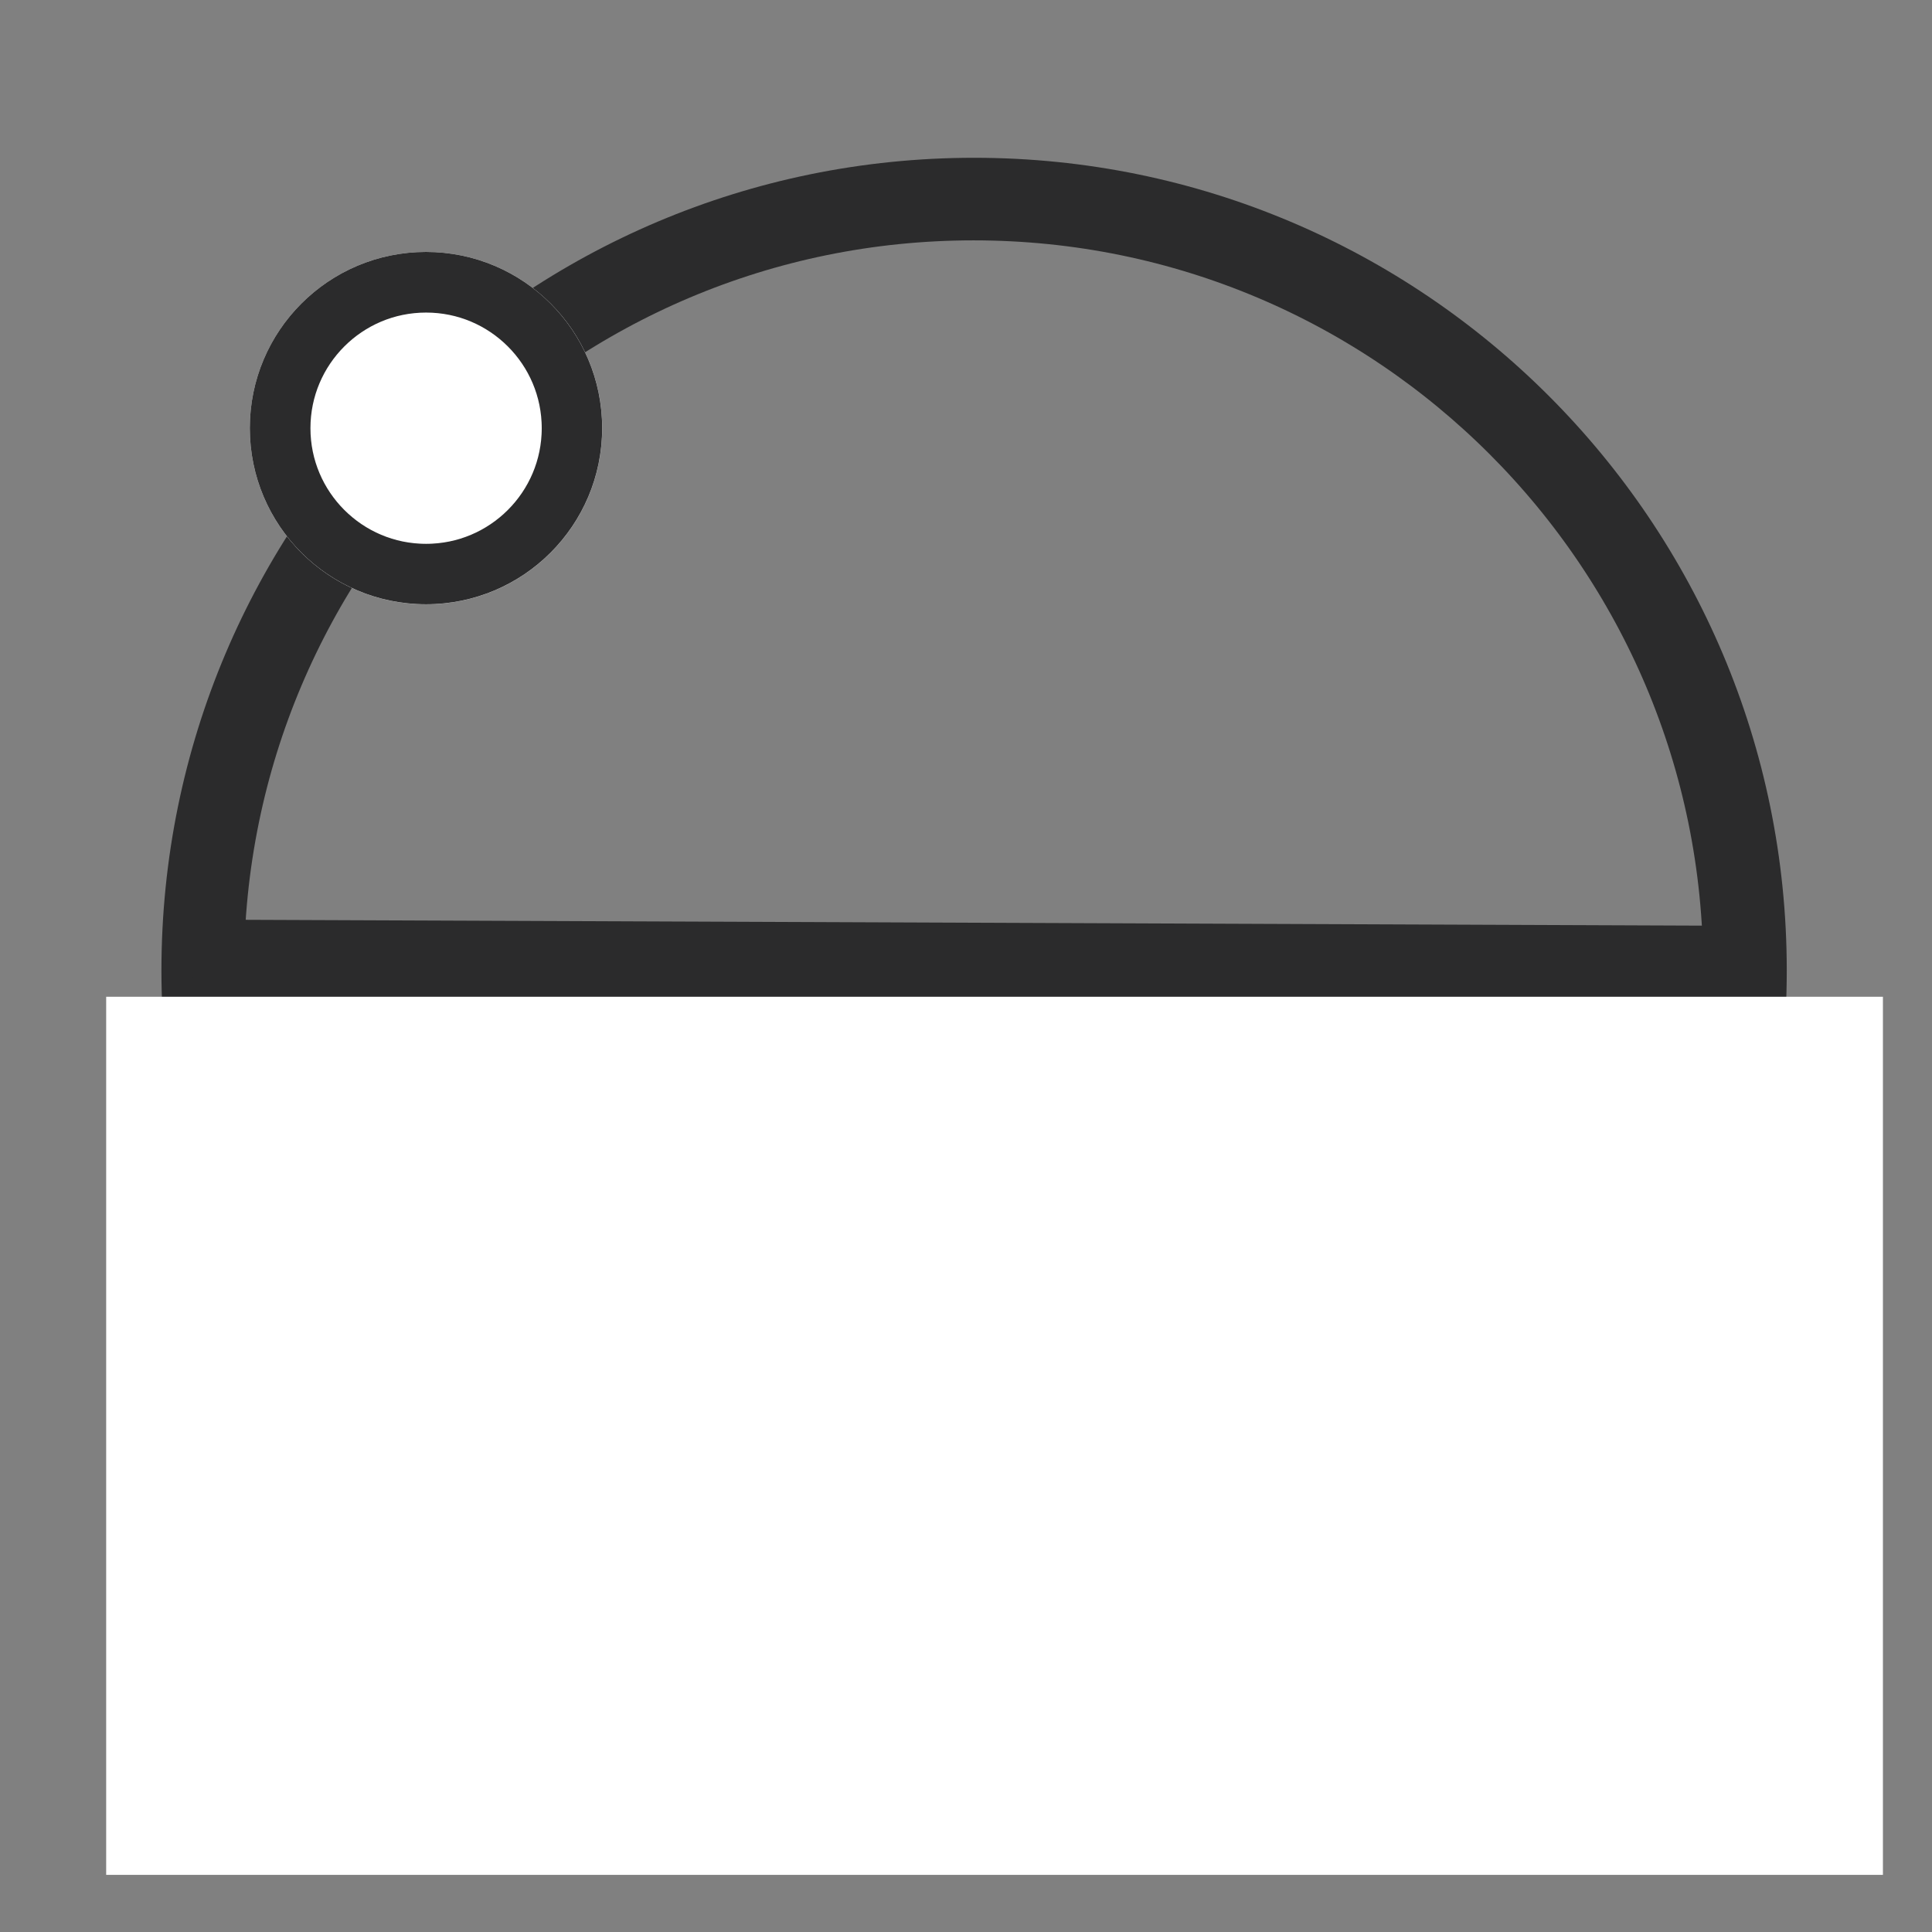 <svg xmlns="http://www.w3.org/2000/svg" xmlns:xlink="http://www.w3.org/1999/xlink" width="350" viewBox="0 0 262.5 262.5" height="350" preserveAspectRatio="xMidYMid meet"><rect x="0" y="0" width="262.5" height="262.5" fill="#808080" stroke="none"/><defs><clipPath id="e85e0bbe58"><path d="M 21.934 21.438 L 242.766 21.438 L 242.766 242.27 L 21.934 242.27 Z M 21.934 21.438 "></path></clipPath><clipPath id="34f1a5e79b"><path d="M 132.352 21.438 C 71.371 21.438 21.934 70.875 21.934 131.852 C 21.934 192.832 71.371 242.27 132.352 242.27 C 193.328 242.27 242.766 192.832 242.766 131.852 C 242.766 70.875 193.328 21.438 132.352 21.438 Z M 132.352 21.438 "></path></clipPath><clipPath id="f18cec0c9b"><path d="M 0 67 L 262 67 L 262 195 L 0 195 Z M 0 67 "></path></clipPath><clipPath id="d3da7d18ac"><path d="M 14.426 135.43 L 256 135.43 L 256 254.734 L 14.426 254.734 Z M 14.426 135.43 "></path></clipPath><clipPath id="44790aa7c2"><path d="M 33.941 34.23 L 81.824 34.23 L 81.824 82.113 L 33.941 82.113 Z M 33.941 34.23 "></path></clipPath><clipPath id="d7f4eee910"><path d="M 57.883 34.23 C 44.66 34.23 33.941 44.949 33.941 58.172 C 33.941 71.395 44.66 82.113 57.883 82.113 C 71.105 82.113 81.824 71.395 81.824 58.172 C 81.824 44.949 71.105 34.23 57.883 34.23 Z M 57.883 34.23 "></path></clipPath><clipPath id="62632aa993"><path d="M 33.941 34.23 L 81.816 34.23 L 81.816 82.102 L 33.941 82.102 Z M 33.941 34.23 "></path></clipPath><clipPath id="9892519813"><path d="M 57.879 34.23 C 44.66 34.23 33.941 44.945 33.941 58.168 C 33.941 71.387 44.66 82.102 57.879 82.102 C 71.098 82.102 81.816 71.387 81.816 58.168 C 81.816 44.945 71.098 34.23 57.879 34.23 Z M 57.879 34.23 "></path></clipPath></defs><g id="b02c217b4a"><g clip-rule="nonzero" clip-path="url(#e85e0bbe58)"><g clip-rule="nonzero" clip-path="url(#34f1a5e79b)"><path style="fill:none;stroke-width:30;stroke-linecap:butt;stroke-linejoin:miter;stroke:#2b2b2c;stroke-opacity:1;stroke-miterlimit:4;" d="M 147.526 -0.002 C 66.051 -0.002 -0.002 66.051 -0.002 147.521 C -0.002 228.996 66.051 295.049 147.526 295.049 C 228.996 295.049 295.049 228.996 295.049 147.521 C 295.049 66.051 228.996 -0.002 147.526 -0.002 Z M 147.526 -0.002 " transform="matrix(0.748,0,0,0.748,21.935,21.439)"></path></g></g><g clip-rule="nonzero" clip-path="url(#f18cec0c9b)"><path style="fill:none;stroke-width:15;stroke-linecap:butt;stroke-linejoin:miter;stroke:#2b2b2c;stroke-opacity:1;stroke-miterlimit:4;" d="M -0.001 7.499 L 281.876 7.499 " transform="matrix(0.749,0.003,-0.003,0.749,26.247,124.949)"></path></g><g clip-rule="nonzero" clip-path="url(#d3da7d18ac)"><path style=" stroke:none;fill-rule:nonzero;fill:#ffffff;fill-opacity:1;" d="M 14.426 135.43 L 255.832 135.43 L 255.832 254.734 L 14.426 254.734 Z M 14.426 135.43 "></path></g><g clip-rule="nonzero" clip-path="url(#44790aa7c2)"><g clip-rule="nonzero" clip-path="url(#d7f4eee910)"><path style=" stroke:none;fill-rule:nonzero;fill:#ffffff;fill-opacity:1;" d="M 33.941 34.23 L 81.824 34.23 L 81.824 82.113 L 33.941 82.113 Z M 33.941 34.23 "></path></g></g><g clip-rule="nonzero" clip-path="url(#62632aa993)"><g clip-rule="nonzero" clip-path="url(#9892519813)"><path style="fill:none;stroke-width:22;stroke-linecap:butt;stroke-linejoin:miter;stroke:#2b2b2c;stroke-opacity:1;stroke-miterlimit:4;" d="M 31.976 0.001 C 14.318 0.001 -0.001 14.315 -0.001 31.979 C -0.001 49.637 14.318 63.951 31.976 63.951 C 49.635 63.951 63.954 49.637 63.954 31.979 C 63.954 14.315 49.635 0.001 31.976 0.001 Z M 31.976 0.001 " transform="matrix(0.749,0,0,0.749,33.942,34.229)"></path></g></g></g></svg>